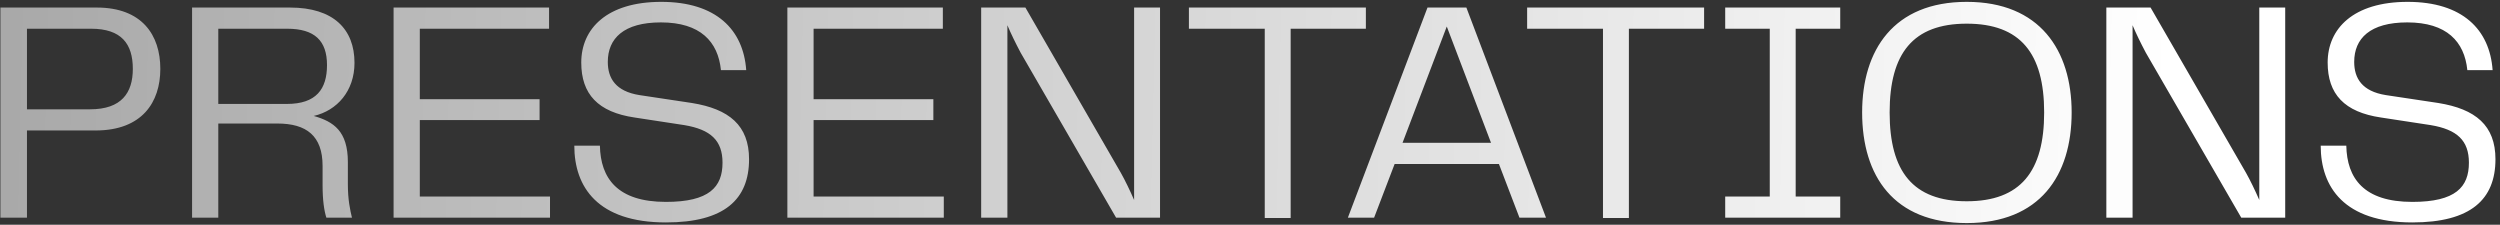 <?xml version="1.0" encoding="UTF-8"?> <svg xmlns="http://www.w3.org/2000/svg" width="356" height="32" viewBox="0 0 356 32" fill="none"><rect x="0" y="0" width="356" height="32" fill="#333333" stroke="none"/><path d="M13.785 1.075C20.22 1.075 22.83 4.99 22.83 9.805C22.83 14.575 20.22 18.58 13.605 18.58H3.84V31H0.06V1.075H13.785ZM3.84 15.565H12.84C17.295 15.565 18.915 13.225 18.915 9.805C18.915 6.25 17.295 4.09 12.975 4.09H3.84V15.565ZM49.535 23.08V26.23C49.535 28.435 49.85 29.875 50.12 31H46.475C46.16 30.01 45.935 28.525 45.935 26.365V23.62C45.935 19.345 43.64 17.59 39.5 17.59H31.085V31H27.35V1.075H41.3C47.465 1.075 50.48 4.135 50.48 8.95C50.48 12.955 48.005 15.745 44.675 16.51C47.51 17.32 49.535 18.67 49.535 23.08ZM31.085 14.8H40.85C45.035 14.8 46.565 12.685 46.565 9.265C46.565 5.8 44.81 4.09 40.895 4.09H31.085V14.8ZM59.781 17.095V27.985H78.321V31H56.046V1.075H78.186V4.09H59.781V14.125H76.836V17.095H59.781ZM81.781 20.74H85.426C85.516 25.375 87.901 28.75 94.831 28.75C100.996 28.75 102.886 26.635 102.886 23.17C102.886 20.02 101.221 18.445 97.441 17.815L90.376 16.735C85.156 15.97 82.771 13.405 82.771 8.905C82.771 4.09 86.416 0.265 94.156 0.265C101.986 0.265 105.856 4.225 106.261 9.985H102.661C102.256 5.935 99.736 3.19 94.111 3.19C88.801 3.19 86.551 5.485 86.551 8.815C86.551 11.155 87.676 13 91.051 13.54L98.521 14.665C103.831 15.52 106.666 17.86 106.666 22.675C106.666 28.39 103.156 31.675 94.831 31.675C85.111 31.675 81.781 26.635 81.781 20.74ZM115.856 17.095V27.985H134.396V31H112.121V1.075H134.261V4.09H115.856V14.125H132.911V17.095H115.856ZM161.498 28.48V1.075H165.188V31H158.933L145.343 7.51C144.578 6.07 143.948 4.765 143.453 3.595V31H139.718V1.075H146.018L159.608 24.61C160.193 25.645 160.913 27.13 161.498 28.48ZM169.3 1.075H194.5V4.09H183.79V31.045H180.1V4.09H169.3V1.075ZM220.151 31H216.371L213.446 23.35H198.596L195.671 31H191.936L203.276 1.075H208.811L220.151 31ZM206.021 3.775L199.721 20.335H212.321L206.021 3.775ZM217.464 1.075H242.664V4.09H231.954V31.045H228.264V4.09H217.464V1.075ZM262.049 1.075V4.09H255.704V27.985H262.049V31H245.669V27.985H252.014V4.09H245.669V1.075H262.049ZM280.063 31.765C269.668 31.765 265.168 25.06 265.168 16.015C265.168 7.105 269.668 0.265 280.063 0.265C290.458 0.265 295.003 7.15 295.003 16.015C295.003 25.015 290.458 31.765 280.063 31.765ZM269.083 16.015C269.083 24.43 272.413 28.66 280.063 28.66C287.713 28.66 291.088 24.43 291.088 16.015C291.088 7.6 287.713 3.37 280.063 3.37C272.413 3.37 269.083 7.6 269.083 16.015ZM321.723 28.48V1.075H325.413V31H319.158L305.568 7.51C304.803 6.07 304.173 4.765 303.678 3.595V31H299.943V1.075H306.243L319.833 24.61C320.418 25.645 321.138 27.13 321.723 28.48ZM330.468 20.74H334.113C334.203 25.375 336.588 28.75 343.518 28.75C349.683 28.75 351.573 26.635 351.573 23.17C351.573 20.02 349.908 18.445 346.128 17.815L339.063 16.735C333.843 15.97 331.458 13.405 331.458 8.905C331.458 4.09 335.103 0.265 342.843 0.265C350.673 0.265 354.543 4.225 354.948 9.985H351.348C350.943 5.935 348.423 3.19 342.798 3.19C337.488 3.19 335.238 5.485 335.238 8.815C335.238 11.155 336.363 13 339.738 13.54L347.208 14.665C352.518 15.52 355.353 17.86 355.353 22.675C355.353 28.39 351.843 31.675 343.518 31.675C333.798 31.675 330.468 26.635 330.468 20.74Z" fill="url(#paint0_linear_688_437)"></path><defs><linearGradient id="paint0_linear_688_437" x1="309.36" y1="15.03" x2="-55.988" y2="6.372" gradientUnits="userSpaceOnUse"><stop stop-color="white"></stop><stop offset="1" stop-color="#999999"></stop></linearGradient></defs></svg> 